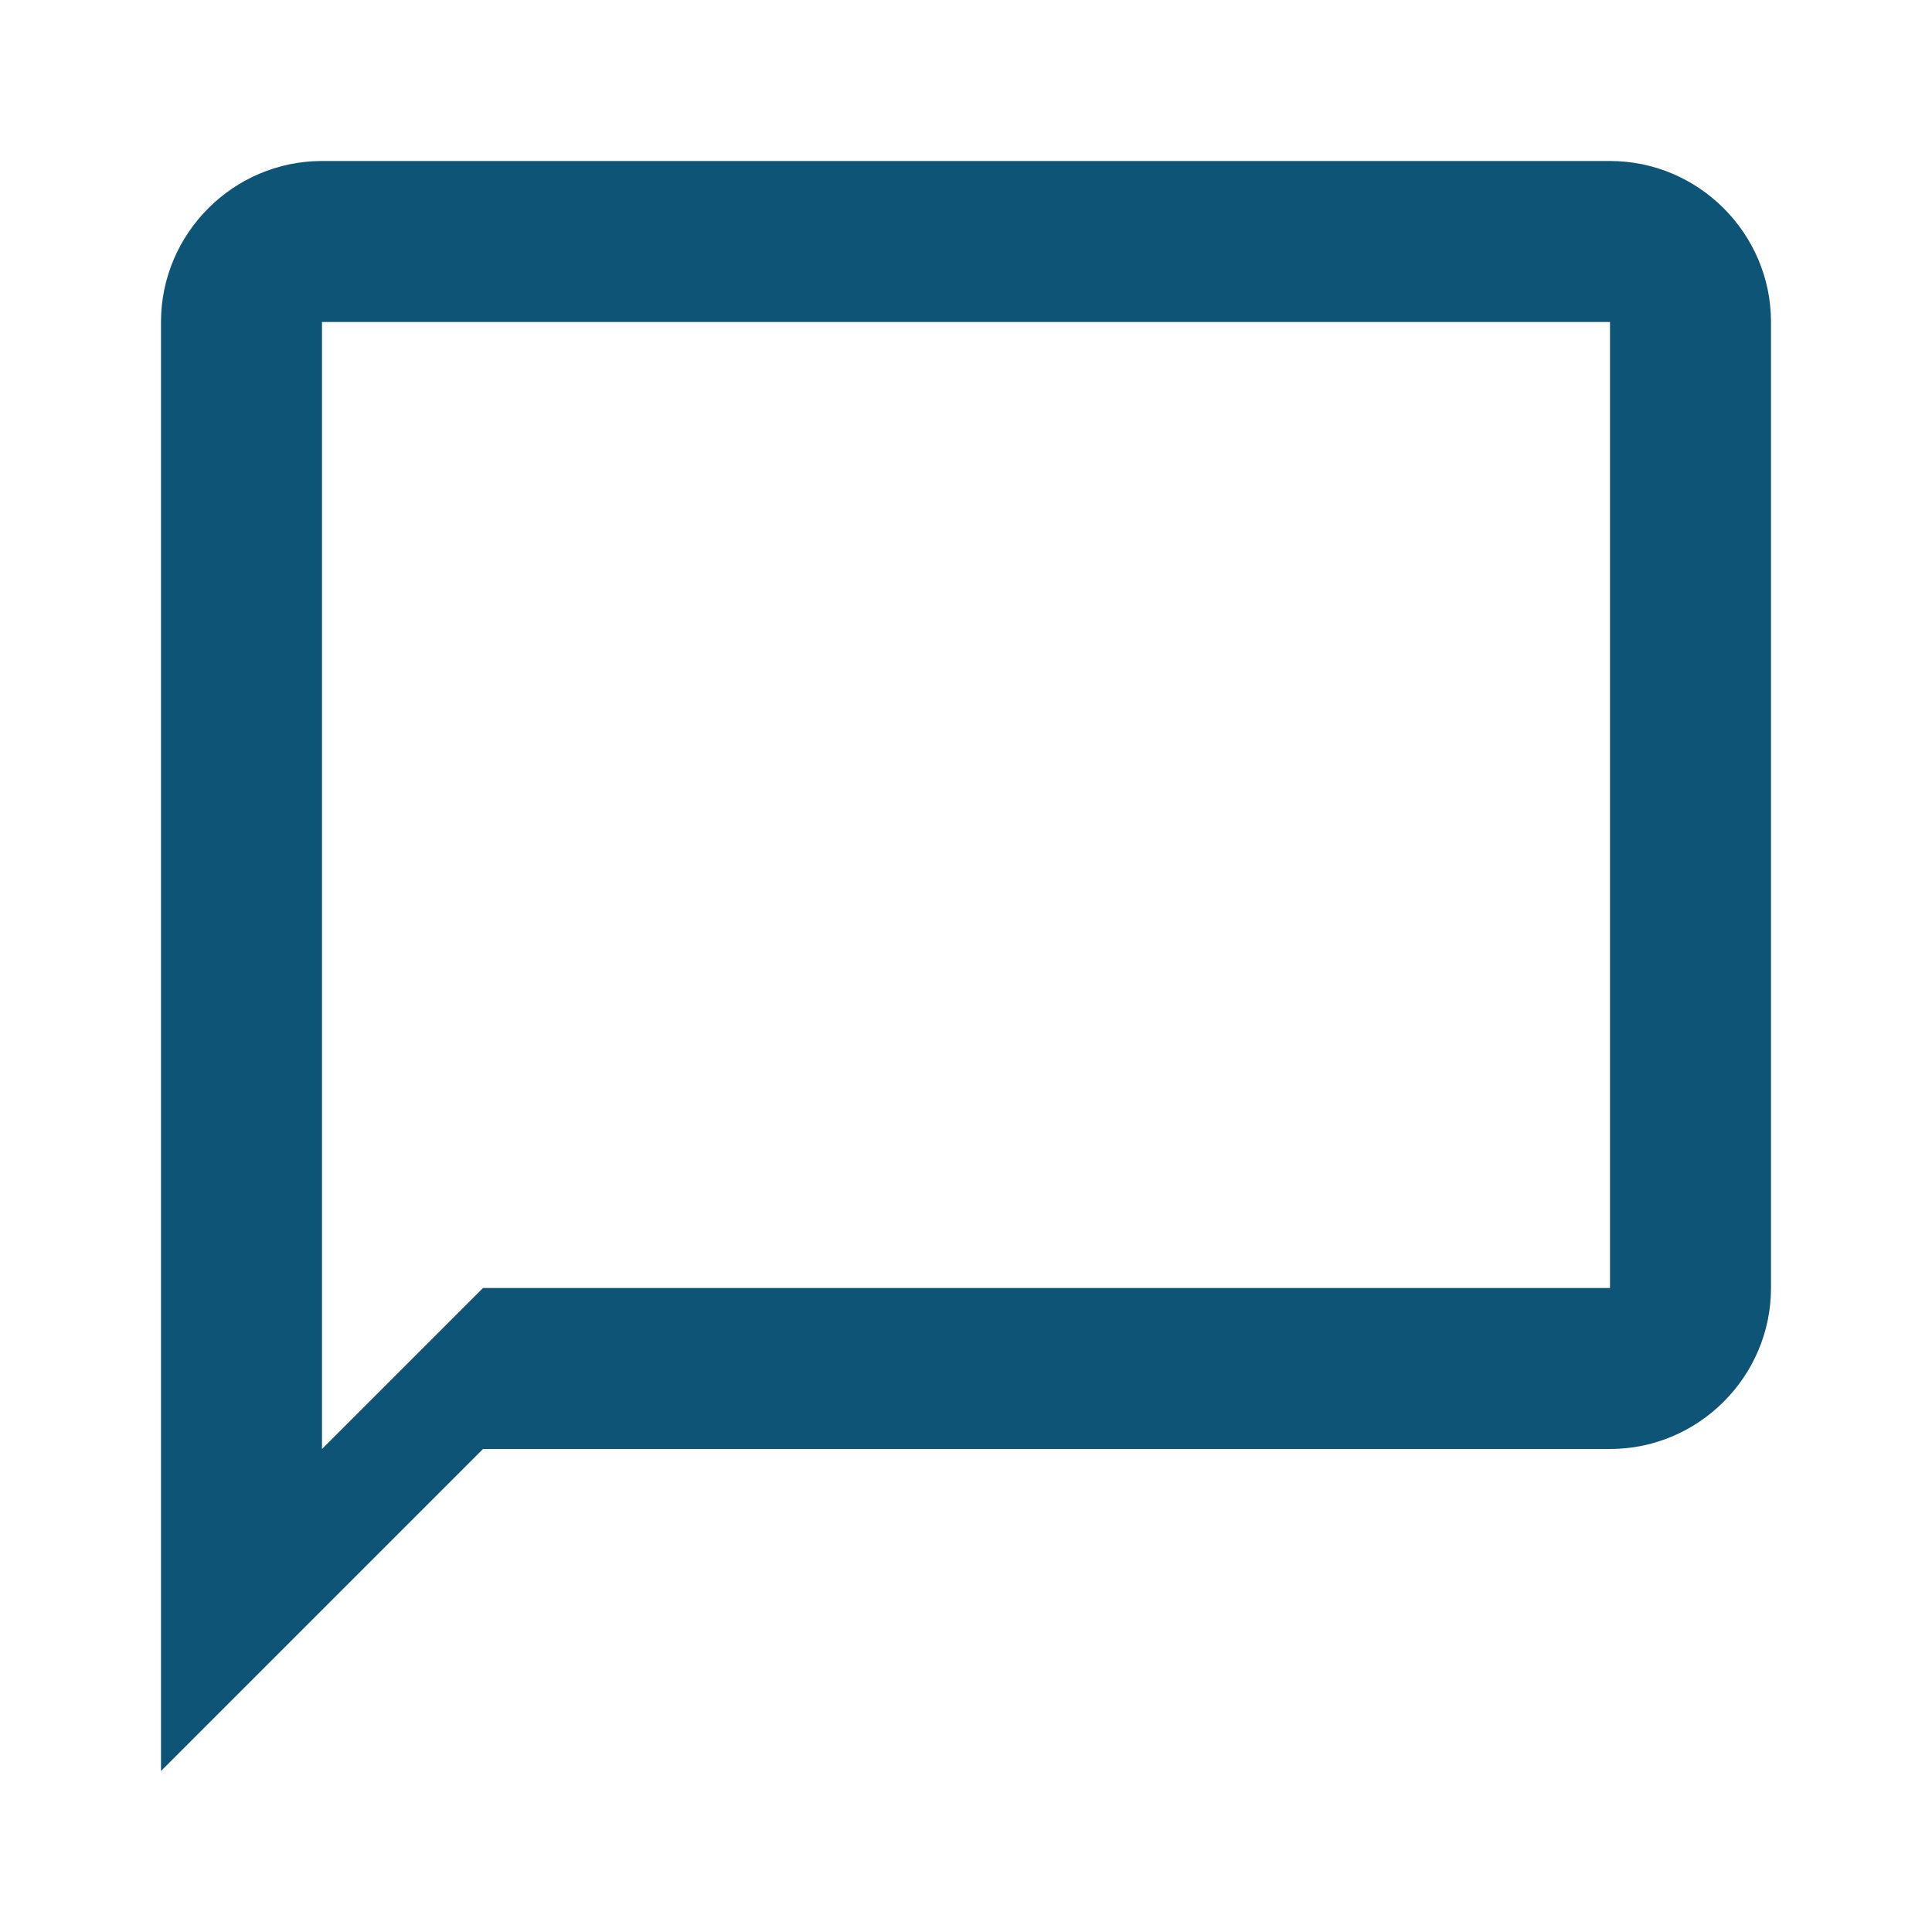 <?xml version="1.0" encoding="UTF-8"?>
<svg xmlns="http://www.w3.org/2000/svg" xmlns:xlink="http://www.w3.org/1999/xlink" width="810pt" height="810pt" viewBox="0 0 810 810" version="1.2">
<g id="surface1">
<path style=" stroke:none;fill-rule:nonzero;fill:rgb(5.489%,32.939%,46.669%);fill-opacity:1;" d="M 675 67.5 L 135 67.5 C 97.875 67.5 67.5 97.875 67.5 135 L 67.5 742.5 L 202.5 607.5 L 675 607.5 C 712.125 607.5 742.5 577.125 742.5 540 L 742.5 135 C 742.5 97.875 712.125 67.5 675 67.5 Z M 675 540 L 202.5 540 L 135 607.5 L 135 135 L 675 135 Z M 675 540 "/>
</g>
</svg>
